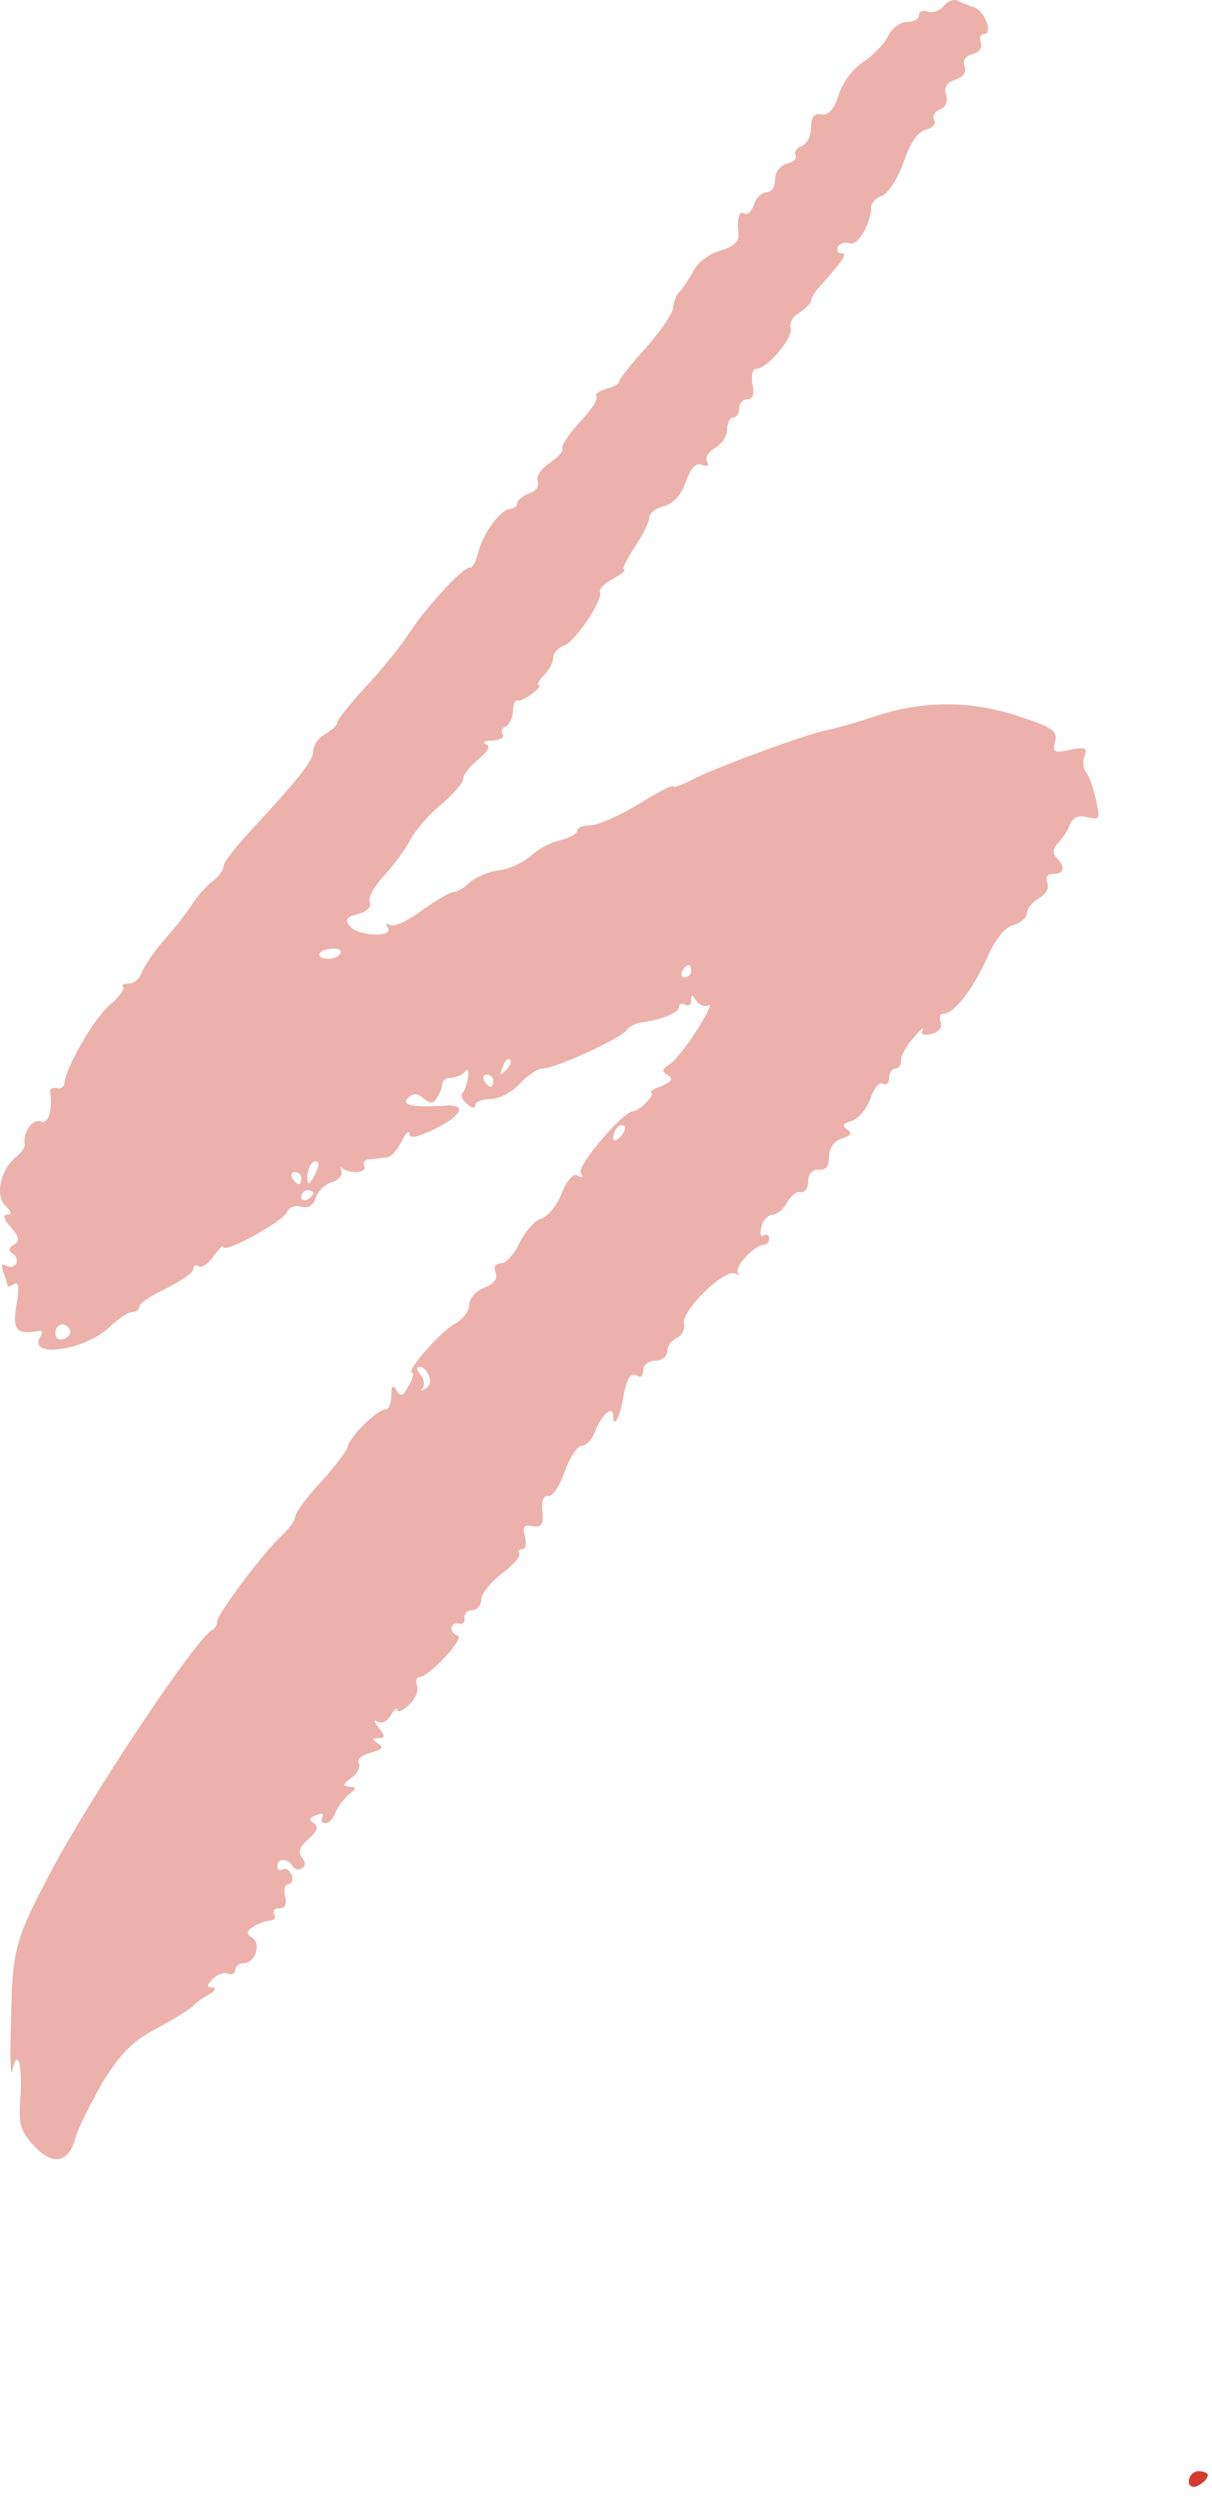 <svg width="32" height="66" viewBox="0 0 32 66" fill="none" xmlns="http://www.w3.org/2000/svg">
<g id="Group 59434">
<path id="Vector" opacity="0.4" fill-rule="evenodd" clip-rule="evenodd" d="M24.915 0.161C24.805 0.289 24.614 0.353 24.488 0.305C24.361 0.257 24.266 0.305 24.266 0.402C24.266 0.498 24.124 0.578 23.949 0.578C23.775 0.578 23.553 0.739 23.459 0.932C23.363 1.141 23.078 1.446 22.809 1.623C22.524 1.799 22.239 2.185 22.144 2.506C22.017 2.892 21.875 3.052 21.685 3.02C21.495 2.988 21.416 3.084 21.416 3.358C21.416 3.582 21.305 3.807 21.162 3.856C21.036 3.904 20.956 4.016 21.004 4.096C21.052 4.177 20.956 4.273 20.782 4.321C20.592 4.37 20.465 4.546 20.465 4.739C20.465 4.932 20.37 5.076 20.244 5.076C20.117 5.076 19.959 5.221 19.911 5.398C19.848 5.574 19.737 5.687 19.658 5.639C19.515 5.542 19.452 5.751 19.5 6.217C19.515 6.378 19.341 6.522 19.009 6.619C18.724 6.699 18.407 6.94 18.312 7.149C18.201 7.342 18.043 7.599 17.948 7.695C17.853 7.791 17.773 7.984 17.773 8.113C17.773 8.257 17.457 8.723 17.061 9.173C16.665 9.607 16.348 10.008 16.348 10.073C16.348 10.137 16.19 10.217 16 10.265C15.81 10.33 15.699 10.41 15.746 10.458C15.81 10.523 15.604 10.828 15.319 11.133C15.018 11.454 14.812 11.776 14.844 11.84C14.891 11.904 14.733 12.065 14.511 12.225C14.29 12.37 14.147 12.579 14.195 12.707C14.242 12.836 14.147 12.98 13.957 13.029C13.799 13.093 13.656 13.205 13.656 13.286C13.656 13.366 13.577 13.43 13.482 13.43C13.229 13.43 12.738 14.089 12.627 14.587C12.563 14.828 12.469 15.005 12.405 14.989C12.247 14.94 11.186 16.097 10.742 16.804C10.537 17.109 10.046 17.72 9.634 18.153C9.238 18.587 8.906 19.005 8.906 19.069C8.906 19.149 8.763 19.278 8.589 19.374C8.415 19.471 8.272 19.663 8.272 19.824C8.272 20.081 7.86 20.595 6.514 22.041C6.182 22.411 5.897 22.78 5.897 22.877C5.897 22.973 5.77 23.15 5.612 23.262C5.469 23.375 5.216 23.648 5.073 23.872C4.931 24.097 4.598 24.515 4.329 24.82C4.06 25.125 3.806 25.511 3.743 25.672C3.696 25.832 3.537 25.961 3.411 25.961C3.268 25.961 3.189 26.009 3.252 26.057C3.3 26.105 3.141 26.33 2.888 26.539C2.476 26.893 1.716 28.21 1.7 28.612C1.684 28.692 1.605 28.756 1.494 28.724C1.384 28.708 1.32 28.74 1.32 28.804C1.399 29.302 1.273 29.688 1.083 29.608C0.861 29.511 0.592 29.913 0.655 30.202C0.671 30.266 0.576 30.411 0.449 30.523C0.022 30.845 -0.137 31.535 0.133 31.825C0.307 31.985 0.323 32.066 0.18 32.066C0.069 32.066 0.101 32.194 0.291 32.403C0.513 32.66 0.528 32.756 0.37 32.853C0.228 32.949 0.212 33.014 0.338 33.094C0.433 33.158 0.481 33.287 0.418 33.367C0.37 33.447 0.259 33.463 0.164 33.415C0.038 33.335 0.022 33.399 0.085 33.576C0.148 33.736 0.196 33.897 0.196 33.929C0.196 33.977 0.275 33.961 0.37 33.897C0.497 33.817 0.513 33.993 0.433 34.459C0.323 35.118 0.433 35.246 1.035 35.134C1.114 35.118 1.13 35.182 1.067 35.279C0.703 35.873 2.239 35.664 2.904 35.022C3.126 34.813 3.379 34.636 3.49 34.636C3.601 34.636 3.68 34.572 3.68 34.491C3.68 34.411 3.996 34.202 4.392 34.01C4.788 33.817 5.105 33.592 5.105 33.495C5.105 33.415 5.168 33.367 5.247 33.431C5.327 33.479 5.517 33.351 5.643 33.158C5.786 32.965 5.897 32.853 5.897 32.917C5.897 33.11 7.48 32.242 7.575 32.001C7.623 31.873 7.797 31.809 7.955 31.857C8.145 31.905 8.272 31.825 8.335 31.616C8.399 31.439 8.589 31.262 8.747 31.214C8.921 31.166 9.048 31.038 9.016 30.909C8.985 30.797 8.985 30.748 9.016 30.812C9.064 30.893 9.238 30.941 9.396 30.941C9.571 30.941 9.666 30.861 9.618 30.78C9.571 30.684 9.634 30.604 9.761 30.604C9.903 30.588 10.093 30.572 10.204 30.555C10.315 30.555 10.489 30.363 10.6 30.138C10.711 29.913 10.806 29.833 10.806 29.929C10.806 30.074 11.027 30.025 11.518 29.784C12.231 29.431 12.326 29.126 11.708 29.19C10.901 29.238 10.584 29.174 10.774 28.981C10.901 28.853 11.012 28.853 11.186 28.997C11.36 29.142 11.439 29.142 11.534 28.981C11.613 28.869 11.677 28.692 11.677 28.612C11.677 28.515 11.788 28.451 11.914 28.451C12.041 28.451 12.215 28.371 12.278 28.29C12.342 28.194 12.389 28.274 12.358 28.451C12.326 28.628 12.263 28.804 12.215 28.853C12.152 28.901 12.199 29.029 12.326 29.142C12.453 29.254 12.548 29.27 12.548 29.174C12.548 29.094 12.722 29.013 12.944 29.013C13.181 29.013 13.514 28.837 13.72 28.612C13.925 28.387 14.195 28.21 14.321 28.21C14.654 28.21 16.412 27.407 16.538 27.198C16.586 27.118 16.76 27.021 16.934 26.989C17.473 26.925 17.932 26.732 17.932 26.571C17.932 26.491 18.011 26.475 18.09 26.523C18.185 26.571 18.249 26.523 18.249 26.411C18.249 26.25 18.28 26.25 18.391 26.427C18.47 26.539 18.613 26.587 18.708 26.539C18.803 26.475 18.676 26.764 18.407 27.182C18.138 27.616 17.805 28.017 17.678 28.098C17.473 28.226 17.457 28.274 17.631 28.387C17.789 28.483 17.742 28.547 17.457 28.676C17.235 28.756 17.124 28.837 17.188 28.837C17.346 28.853 16.887 29.335 16.712 29.335C16.443 29.351 15.224 30.78 15.335 30.957C15.398 31.086 15.382 31.102 15.256 31.038C15.145 30.957 14.986 31.134 14.828 31.503C14.701 31.841 14.448 32.13 14.274 32.178C14.115 32.226 13.862 32.515 13.72 32.805C13.577 33.11 13.355 33.351 13.229 33.351C13.07 33.351 13.023 33.447 13.086 33.592C13.149 33.769 13.039 33.897 12.785 33.993C12.563 34.074 12.389 34.283 12.389 34.443C12.389 34.604 12.215 34.845 11.993 34.957C11.613 35.166 10.679 36.242 10.885 36.242C10.932 36.242 10.901 36.403 10.79 36.58C10.647 36.853 10.584 36.885 10.473 36.708C10.378 36.548 10.331 36.58 10.331 36.837C10.331 37.046 10.267 37.206 10.188 37.206C9.967 37.206 9.254 37.897 9.191 38.17C9.159 38.299 8.842 38.717 8.478 39.118C8.098 39.52 7.797 39.938 7.797 40.034C7.797 40.13 7.639 40.339 7.464 40.516C6.989 40.934 5.738 42.604 5.738 42.797C5.738 42.893 5.675 42.99 5.612 43.022C5.216 43.183 2.334 47.504 1.289 49.512C0.386 51.231 0.323 51.504 0.291 53.352C0.259 54.235 0.275 54.83 0.323 54.669C0.449 54.059 0.592 54.444 0.544 55.296C0.481 56.099 0.528 56.243 0.908 56.661C1.415 57.191 1.827 57.095 2.001 56.404C2.065 56.179 2.381 55.553 2.698 54.99C3.189 54.203 3.474 53.898 4.171 53.528C4.646 53.271 5.057 53.014 5.105 52.95C5.152 52.886 5.327 52.757 5.501 52.661C5.675 52.565 5.723 52.468 5.612 52.468C5.453 52.468 5.453 52.42 5.612 52.243C5.723 52.131 5.913 52.066 6.008 52.099C6.118 52.147 6.213 52.099 6.213 52.002C6.213 51.906 6.308 51.825 6.435 51.825C6.736 51.825 6.91 51.312 6.657 51.151C6.498 51.054 6.498 50.99 6.689 50.862C6.815 50.781 7.021 50.701 7.132 50.701C7.243 50.701 7.29 50.621 7.243 50.54C7.195 50.444 7.243 50.38 7.369 50.38C7.528 50.38 7.575 50.267 7.528 50.058C7.48 49.882 7.528 49.737 7.623 49.737C7.702 49.737 7.75 49.625 7.702 49.496C7.639 49.368 7.544 49.303 7.464 49.352C7.385 49.4 7.322 49.352 7.322 49.271C7.322 49.046 7.591 49.046 7.718 49.255C7.781 49.352 7.892 49.384 7.971 49.319C8.082 49.255 8.066 49.159 7.971 49.03C7.86 48.886 7.908 48.757 8.145 48.548C8.383 48.339 8.415 48.227 8.288 48.131C8.145 48.05 8.161 47.986 8.351 47.922C8.494 47.858 8.557 47.873 8.51 47.97C8.462 48.066 8.494 48.131 8.589 48.131C8.684 48.131 8.81 48.002 8.858 47.841C8.921 47.697 9.08 47.488 9.206 47.376C9.428 47.199 9.428 47.183 9.222 47.167C9.032 47.151 9.048 47.102 9.286 46.926C9.444 46.813 9.523 46.636 9.476 46.54C9.412 46.444 9.555 46.331 9.792 46.267C10.093 46.187 10.141 46.123 9.982 46.026C9.808 45.914 9.808 45.882 9.998 45.882C10.172 45.882 10.172 45.833 9.998 45.608C9.871 45.448 9.856 45.383 9.966 45.448C10.077 45.512 10.22 45.448 10.315 45.287C10.41 45.126 10.489 45.062 10.489 45.142C10.489 45.223 10.632 45.159 10.79 45.014C10.964 44.853 11.059 44.628 11.012 44.5C10.964 44.371 10.996 44.275 11.075 44.275C11.312 44.275 12.278 43.247 12.088 43.183C11.851 43.102 11.867 42.813 12.12 42.861C12.215 42.893 12.294 42.813 12.263 42.701C12.247 42.604 12.342 42.508 12.469 42.508C12.595 42.508 12.706 42.379 12.706 42.219C12.706 42.074 12.959 41.769 13.245 41.544C13.545 41.319 13.751 41.094 13.704 41.014C13.672 40.95 13.704 40.901 13.783 40.901C13.878 40.901 13.91 40.757 13.862 40.564C13.783 40.307 13.83 40.243 14.068 40.291C14.306 40.323 14.353 40.259 14.321 39.889C14.29 39.6 14.353 39.472 14.48 39.488C14.575 39.52 14.78 39.231 14.907 38.845C15.05 38.475 15.24 38.17 15.351 38.17C15.477 38.17 15.636 37.994 15.715 37.785C15.873 37.351 16.19 37.078 16.19 37.383C16.19 37.721 16.364 37.431 16.443 36.949C16.538 36.387 16.649 36.21 16.839 36.323C16.918 36.387 16.982 36.307 16.982 36.178C16.982 36.034 17.124 35.921 17.298 35.921C17.473 35.921 17.615 35.809 17.615 35.68C17.615 35.536 17.726 35.391 17.853 35.327C17.995 35.279 18.09 35.102 18.058 34.941C17.995 34.588 19.151 33.463 19.42 33.624C19.515 33.672 19.547 33.672 19.484 33.608C19.373 33.463 19.911 32.869 20.149 32.869C20.244 32.869 20.307 32.788 20.307 32.692C20.307 32.612 20.244 32.564 20.165 32.612C20.085 32.676 20.054 32.564 20.101 32.387C20.149 32.21 20.276 32.066 20.402 32.066C20.513 32.066 20.687 31.921 20.782 31.744C20.877 31.568 21.036 31.439 21.146 31.471C21.257 31.487 21.337 31.359 21.337 31.182C21.337 30.973 21.447 30.877 21.622 30.877C21.812 30.893 21.891 30.78 21.891 30.539C21.891 30.299 22.017 30.122 22.223 30.058C22.477 29.977 22.508 29.913 22.366 29.817C22.223 29.72 22.255 29.656 22.492 29.592C22.667 29.527 22.888 29.27 22.983 28.997C23.078 28.724 23.221 28.547 23.316 28.612C23.395 28.66 23.474 28.596 23.474 28.467C23.474 28.323 23.553 28.21 23.633 28.21C23.728 28.21 23.791 28.114 23.791 27.985C23.791 27.857 23.934 27.6 24.124 27.391C24.298 27.182 24.409 27.085 24.361 27.198C24.298 27.31 24.377 27.343 24.599 27.294C24.789 27.246 24.884 27.118 24.836 26.989C24.789 26.861 24.82 26.764 24.899 26.764C25.185 26.764 25.66 26.154 26.04 25.334C26.277 24.788 26.531 24.467 26.768 24.419C26.958 24.354 27.116 24.226 27.116 24.097C27.116 23.985 27.259 23.808 27.433 23.712C27.607 23.615 27.703 23.455 27.655 23.31C27.592 23.166 27.655 23.069 27.813 23.069C28.098 23.069 28.146 22.892 27.892 22.636C27.782 22.523 27.797 22.411 27.94 22.25C28.067 22.121 28.209 21.896 28.257 21.752C28.336 21.575 28.478 21.511 28.716 21.575C29.033 21.655 29.049 21.623 28.938 21.125C28.874 20.82 28.763 20.499 28.684 20.402C28.605 20.306 28.573 20.097 28.637 19.953C28.716 19.744 28.653 19.712 28.257 19.792C27.829 19.888 27.782 19.856 27.861 19.567C27.924 19.294 27.782 19.198 26.895 18.908C25.644 18.491 24.393 18.491 23.158 18.892C22.683 19.053 22.081 19.23 21.812 19.278C21.21 19.406 18.771 20.306 18.217 20.611C17.963 20.74 17.773 20.804 17.773 20.756C17.773 20.708 17.362 20.916 16.871 21.222C16.364 21.527 15.794 21.784 15.604 21.784C15.398 21.784 15.24 21.848 15.24 21.929C15.24 22.009 15.034 22.121 14.78 22.186C14.543 22.234 14.179 22.427 14.005 22.603C13.815 22.764 13.45 22.941 13.181 22.973C12.912 23.005 12.564 23.15 12.405 23.294C12.263 23.439 12.057 23.551 11.962 23.551C11.883 23.551 11.503 23.776 11.138 24.033C10.774 24.306 10.394 24.483 10.299 24.419C10.188 24.354 10.172 24.37 10.236 24.483C10.41 24.756 9.46 24.724 9.238 24.451C9.096 24.274 9.143 24.21 9.444 24.13C9.697 24.065 9.808 23.953 9.761 23.808C9.713 23.696 9.887 23.39 10.125 23.134C10.362 22.877 10.679 22.459 10.806 22.218C10.932 21.961 11.297 21.527 11.629 21.254C11.962 20.981 12.231 20.66 12.231 20.563C12.231 20.451 12.405 20.226 12.627 20.049C12.896 19.824 12.959 19.696 12.833 19.647C12.722 19.599 12.785 19.551 12.991 19.551C13.197 19.535 13.324 19.471 13.276 19.39C13.213 19.31 13.26 19.214 13.339 19.181C13.434 19.149 13.53 18.973 13.545 18.78C13.545 18.587 13.609 18.459 13.656 18.491C13.704 18.523 13.878 18.442 14.052 18.314C14.21 18.186 14.29 18.089 14.226 18.089C14.163 18.089 14.226 17.977 14.353 17.832C14.495 17.703 14.606 17.479 14.606 17.366C14.606 17.238 14.733 17.109 14.891 17.045C15.176 16.948 15.921 15.856 15.841 15.631C15.81 15.551 15.968 15.39 16.19 15.278C16.412 15.149 16.538 15.053 16.475 15.037C16.412 15.037 16.538 14.78 16.744 14.458C16.966 14.137 17.14 13.784 17.14 13.671C17.14 13.559 17.314 13.414 17.52 13.366C17.773 13.302 17.979 13.077 18.106 12.723C18.249 12.338 18.375 12.209 18.534 12.274C18.692 12.322 18.739 12.29 18.66 12.177C18.613 12.081 18.708 11.92 18.882 11.824C19.056 11.727 19.199 11.502 19.199 11.342C19.199 11.165 19.278 11.021 19.357 11.021C19.452 11.021 19.515 10.908 19.515 10.78C19.515 10.651 19.61 10.539 19.737 10.539C19.88 10.539 19.927 10.41 19.864 10.137C19.832 9.896 19.864 9.735 19.975 9.735C20.26 9.735 20.956 8.9 20.877 8.659C20.83 8.546 20.925 8.354 21.099 8.257C21.273 8.145 21.416 8 21.416 7.936C21.416 7.856 21.542 7.663 21.701 7.502C22.287 6.844 22.382 6.683 22.207 6.683C22.113 6.683 22.081 6.603 22.128 6.506C22.192 6.41 22.334 6.378 22.445 6.426C22.651 6.49 22.999 5.896 22.999 5.478C22.999 5.366 23.126 5.221 23.284 5.173C23.443 5.109 23.696 4.739 23.854 4.289C24.029 3.775 24.234 3.47 24.456 3.422C24.63 3.374 24.725 3.261 24.662 3.165C24.614 3.068 24.678 2.94 24.82 2.892C24.979 2.827 25.026 2.683 24.979 2.506C24.915 2.297 24.994 2.185 25.216 2.104C25.438 2.04 25.517 1.912 25.47 1.751C25.406 1.606 25.485 1.478 25.675 1.43C25.866 1.382 25.945 1.253 25.897 1.124C25.85 0.996 25.881 0.9 25.976 0.9C26.23 0.9 26.008 0.305 25.723 0.193C25.565 0.145 25.375 0.064 25.28 0.016C25.185 -0.032 25.01 0.032 24.915 0.161ZM8.985 25.174C8.874 25.351 8.43 25.366 8.43 25.19C8.43 25.125 8.573 25.061 8.747 25.045C8.921 25.029 9.032 25.077 8.985 25.174ZM18.249 25.64C18.249 25.72 18.169 25.8 18.074 25.8C17.995 25.8 17.963 25.72 18.011 25.64C18.058 25.543 18.138 25.479 18.185 25.479C18.217 25.479 18.249 25.543 18.249 25.64ZM13.355 28.258C13.197 28.403 13.181 28.387 13.276 28.162C13.324 28.001 13.419 27.921 13.466 27.969C13.514 28.017 13.466 28.146 13.355 28.258ZM13.023 28.531C13.023 28.612 12.991 28.692 12.959 28.692C12.912 28.692 12.833 28.612 12.785 28.531C12.738 28.435 12.769 28.371 12.849 28.371C12.944 28.371 13.023 28.435 13.023 28.531ZM16.38 30.009C16.269 30.122 16.19 30.138 16.19 30.041C16.19 29.817 16.38 29.624 16.491 29.736C16.523 29.784 16.475 29.913 16.38 30.009ZM8.288 31.053C8.161 31.294 8.13 31.294 8.114 31.086C8.114 30.812 8.272 30.572 8.399 30.684C8.43 30.732 8.383 30.893 8.288 31.053ZM7.955 31.102C7.955 31.182 7.924 31.262 7.892 31.262C7.845 31.262 7.765 31.182 7.718 31.102C7.67 31.005 7.702 30.941 7.781 30.941C7.876 30.941 7.955 31.005 7.955 31.102ZM8.272 31.487C8.272 31.535 8.209 31.616 8.114 31.664C8.035 31.712 7.955 31.68 7.955 31.6C7.955 31.503 8.035 31.423 8.114 31.423C8.209 31.423 8.272 31.455 8.272 31.487ZM1.843 35.102C1.89 35.182 1.827 35.279 1.7 35.343C1.558 35.391 1.463 35.343 1.463 35.198C1.463 34.941 1.716 34.877 1.843 35.102ZM11.328 36.323C11.392 36.451 11.344 36.596 11.233 36.66C11.123 36.724 11.091 36.724 11.154 36.644C11.217 36.58 11.202 36.419 11.107 36.291C10.996 36.162 10.98 36.082 11.091 36.082C11.17 36.082 11.281 36.194 11.328 36.323Z" fill="#D23C2E"/>
<path id="Vector_2" fill-rule="evenodd" clip-rule="evenodd" d="M31.387 65.513C31.387 65.638 31.512 65.689 31.638 65.613C31.789 65.538 31.889 65.412 31.889 65.337C31.889 65.287 31.789 65.236 31.638 65.236C31.512 65.236 31.387 65.362 31.387 65.513Z" fill="#D23C2E"/>
</g>
</svg>
